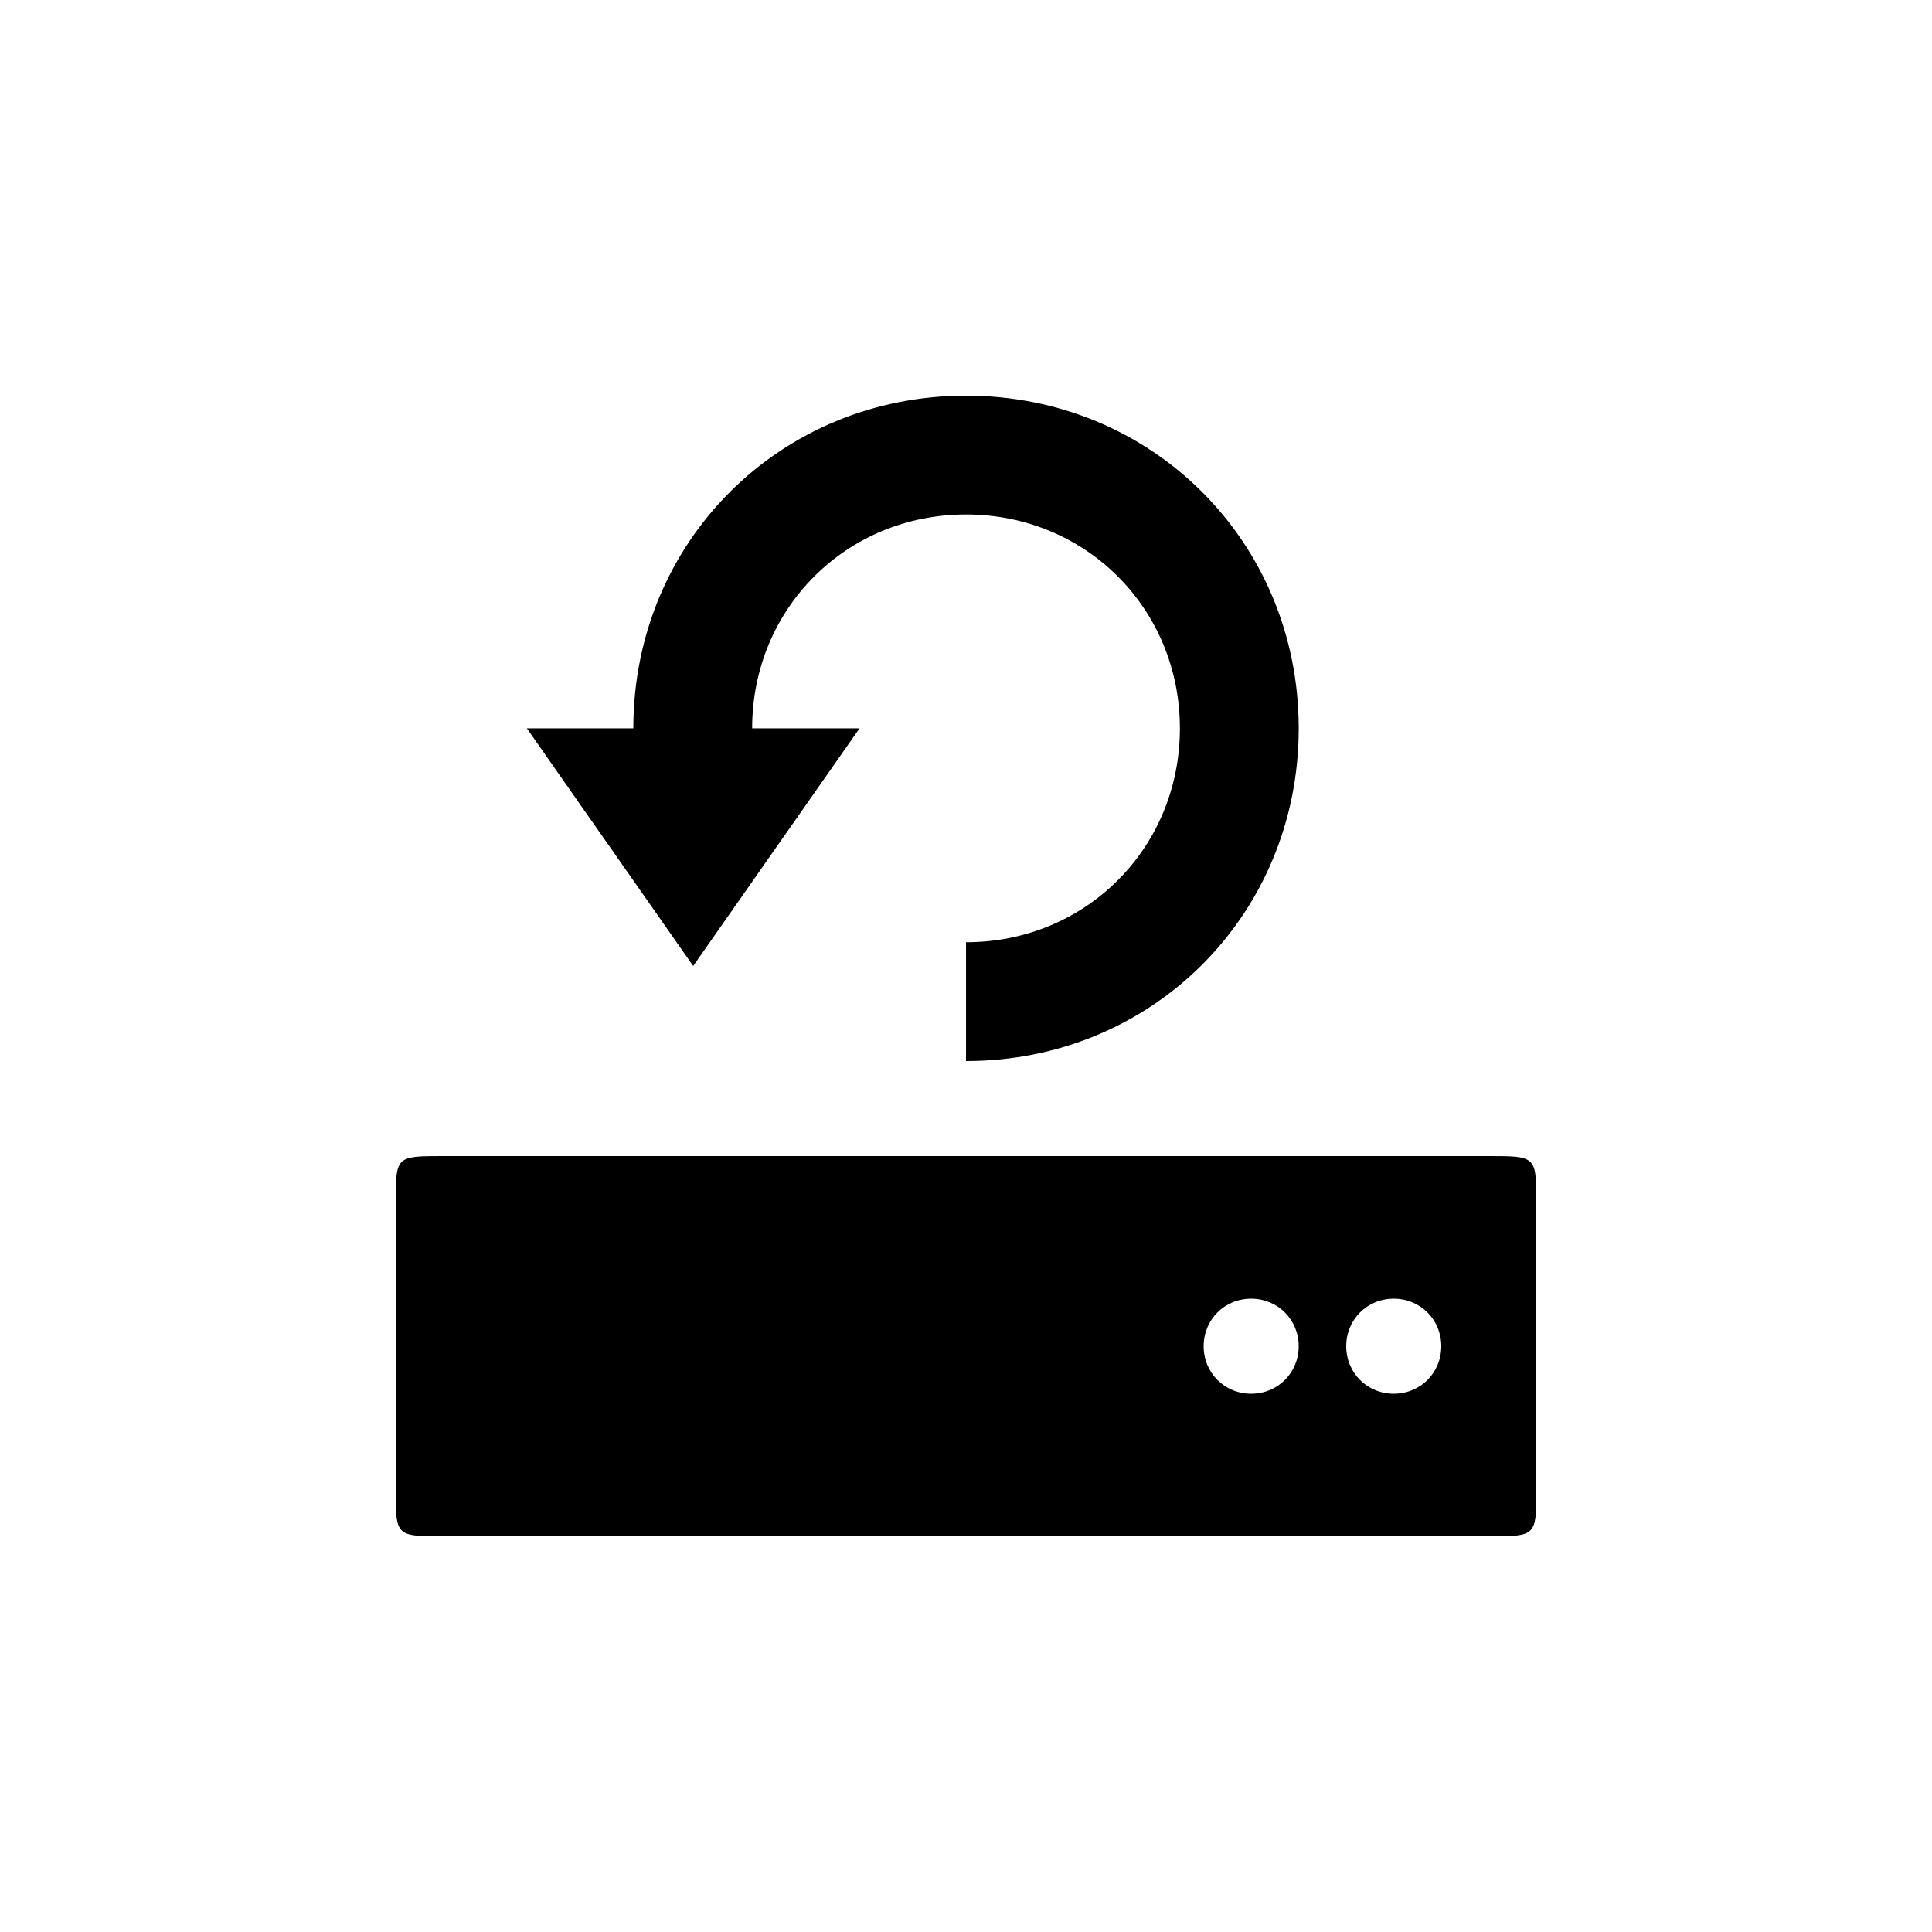 <?xml version="1.0" encoding="UTF-8"?>
<!-- The Best Svg Icon site in the world: iconSvg.co, Visit us! https://iconsvg.co -->
<svg fill="#000000" width="800px" height="800px" version="1.1" viewBox="144 144 512 512" xmlns="http://www.w3.org/2000/svg">
 <path d="m371.79 337.02h-28.465c0-31.738 24.938-56.68 56.68-56.68 31.738 0 56.68 24.938 56.68 56.68 0 31.738-24.938 56.68-56.68 56.68v31.488c49.375 0 88.168-38.793 88.168-88.168s-38.793-88.168-88.168-88.168-88.168 38.793-88.168 88.168h-28.215l44.082 62.977zm166.76 113.36h-277.09c-12.594 0-12.594 0-12.594 12.594v75.57c0 12.594 0 12.594 12.594 12.594h277.09c12.594 0 12.594 0 12.594-12.594v-75.57c0-12.594 0-12.594-12.594-12.594zm-62.977 62.977c-7.055 0-12.594-5.543-12.594-12.594 0-7.055 5.543-12.594 12.594-12.594 7.055 0 12.594 5.543 12.594 12.594 0 7.055-5.543 12.594-12.594 12.594zm37.785 0c-7.055 0-12.594-5.543-12.594-12.594 0-7.055 5.543-12.594 12.594-12.594 7.055 0 12.594 5.543 12.594 12.594 0 7.055-5.543 12.594-12.594 12.594z"/>
</svg>